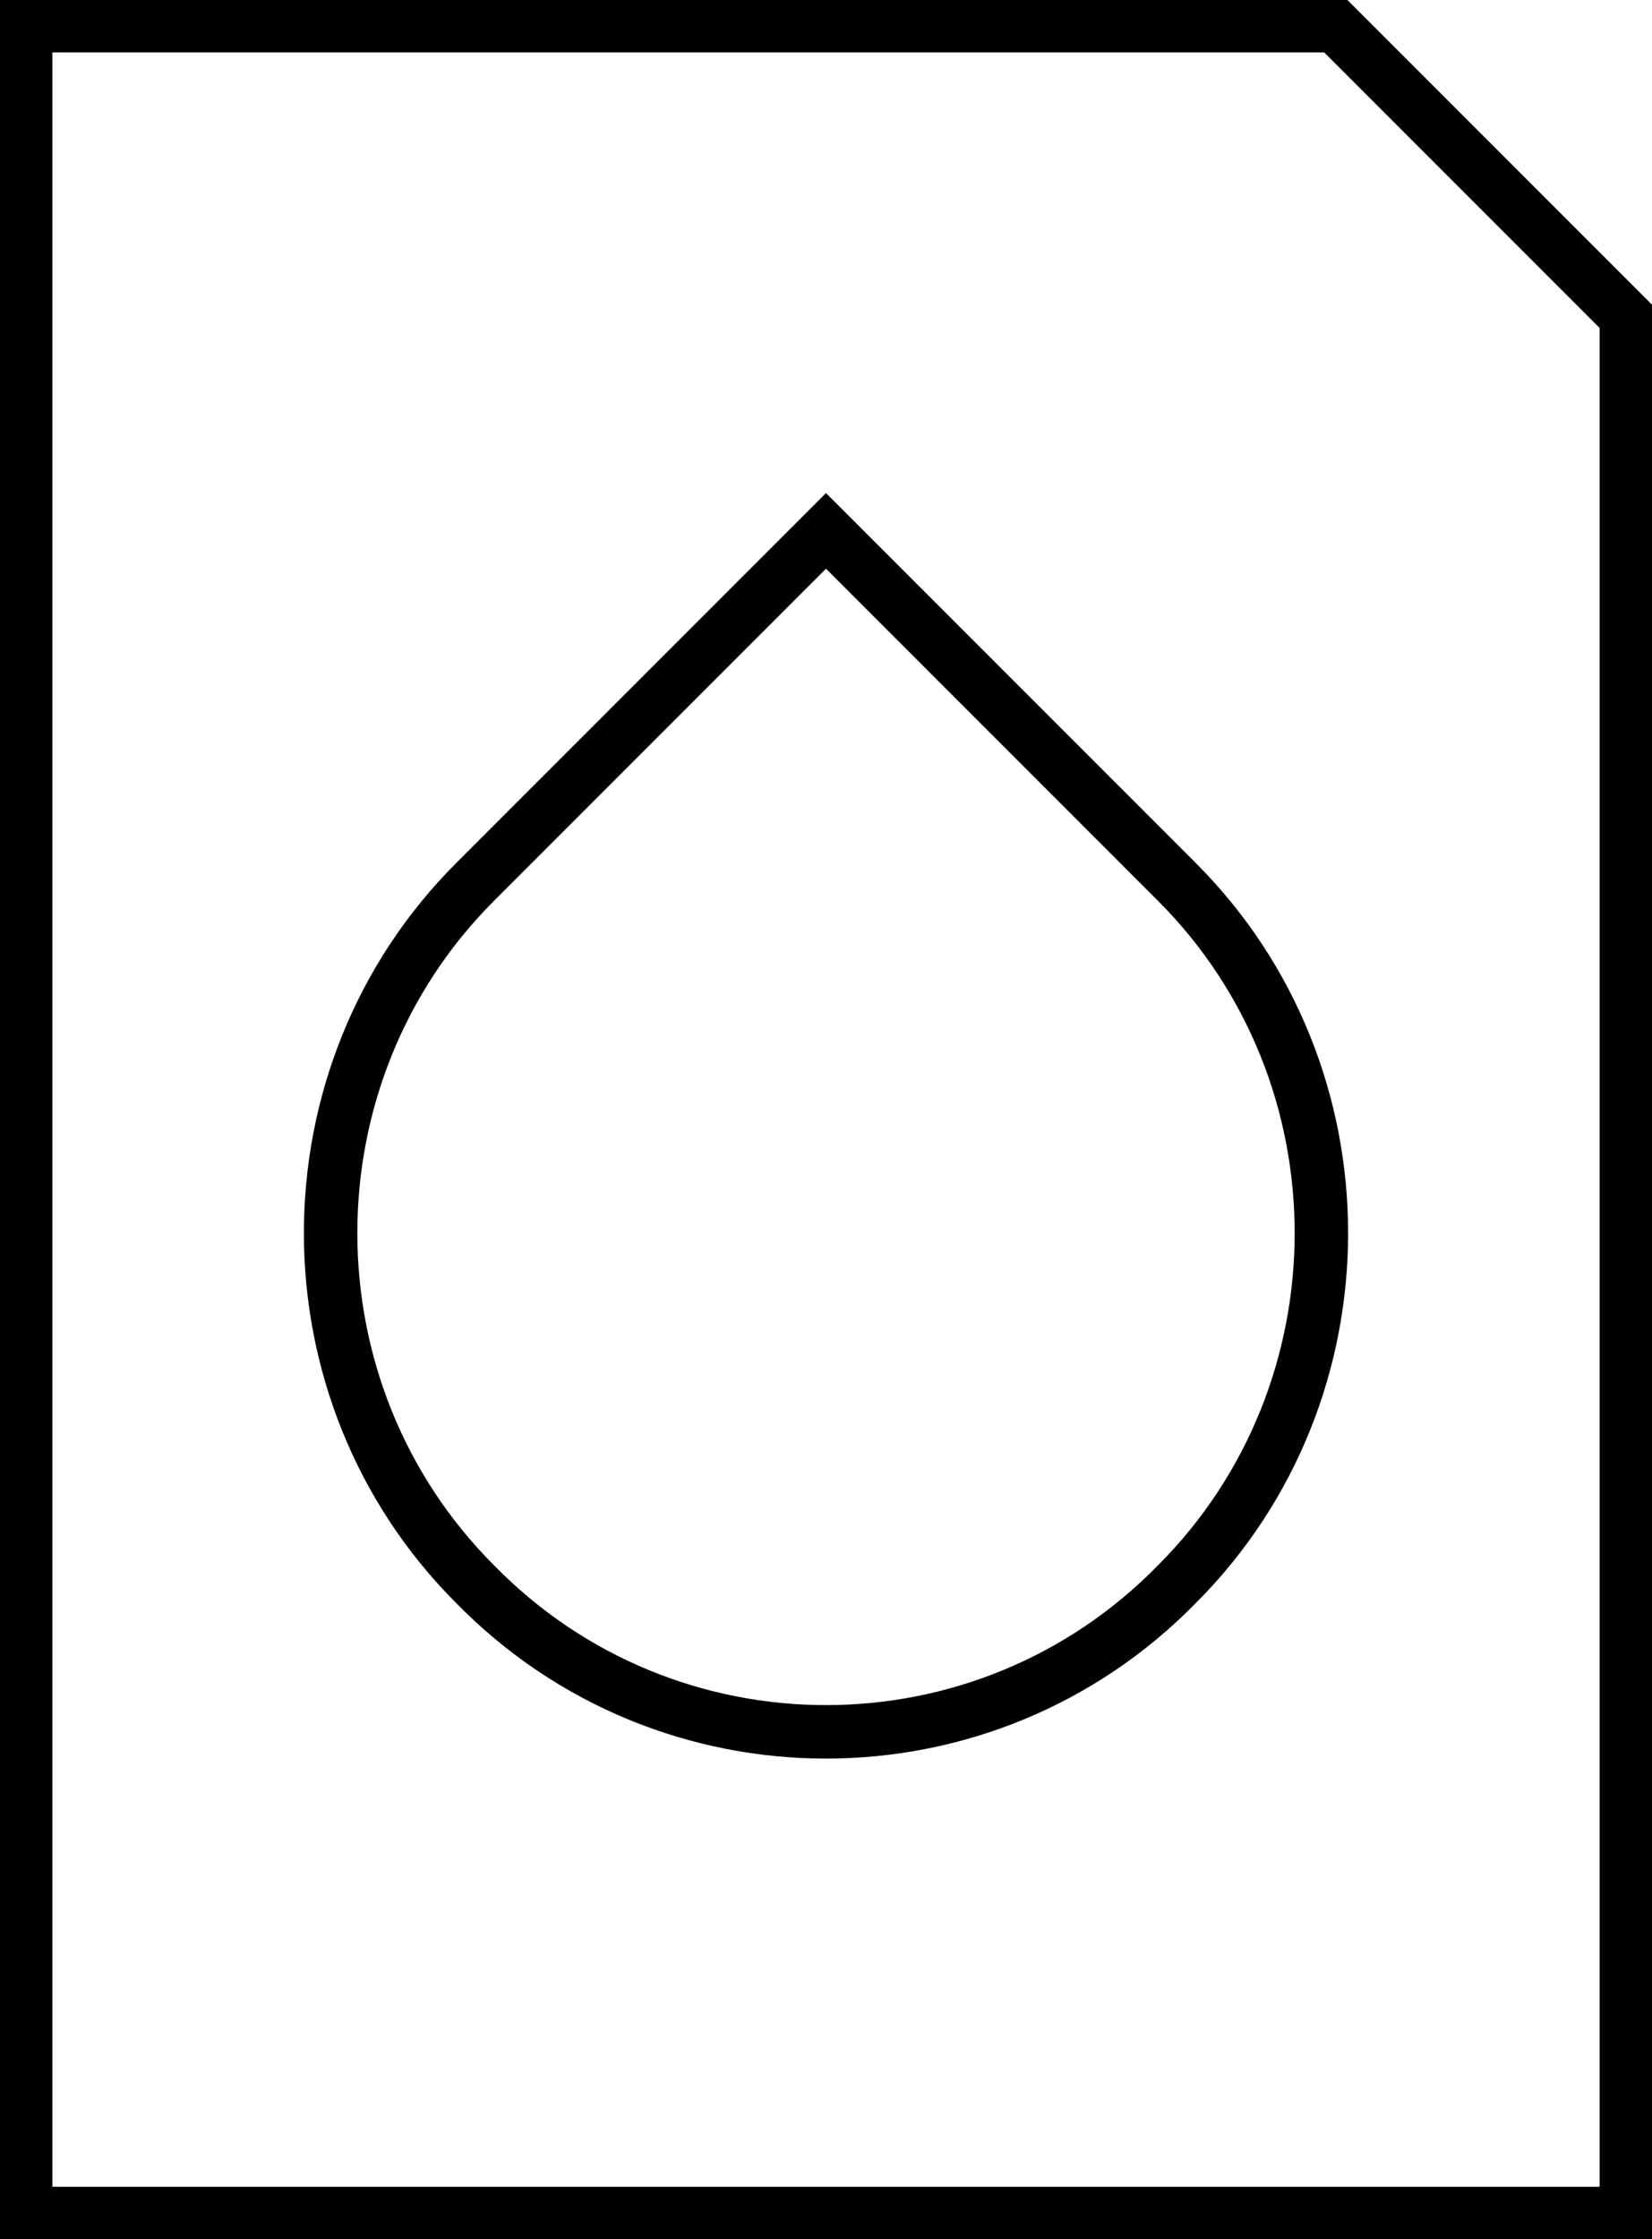 <?xml version="1.0" encoding="utf-8"?>
<!-- Generator: Adobe Illustrator 25.2.1, SVG Export Plug-In . SVG Version: 6.00 Build 0)  -->
<svg version="1.1" id="Capa_1" xmlns="http://www.w3.org/2000/svg" xmlns:xlink="http://www.w3.org/1999/xlink" x="0px" y="0px"
	 viewBox="0 0 38.6 52.3" style="enable-background:new 0 0 38.6 52.3;" xml:space="preserve">
<style type="text/css">
	.st0{fill:none;stroke:#000000;stroke-width:1.249;stroke-linecap:round;stroke-miterlimit:10;}
</style>
<g>
	<polygon class="st0" points="38,51.7 0.6,51.7 0.6,0.6 31.2,0.6 38,7.4 	"/>
</g>
<path class="st0" d="M11.1,37L11.1,37c-4.5-4.5-4.5-11.9,0-16.4l8.2-8.2l8.2,8.2c4.5,4.5,4.5,11.9,0,16.4l0,0
	C23,41.6,15.6,41.6,11.1,37z"/>
</svg>
